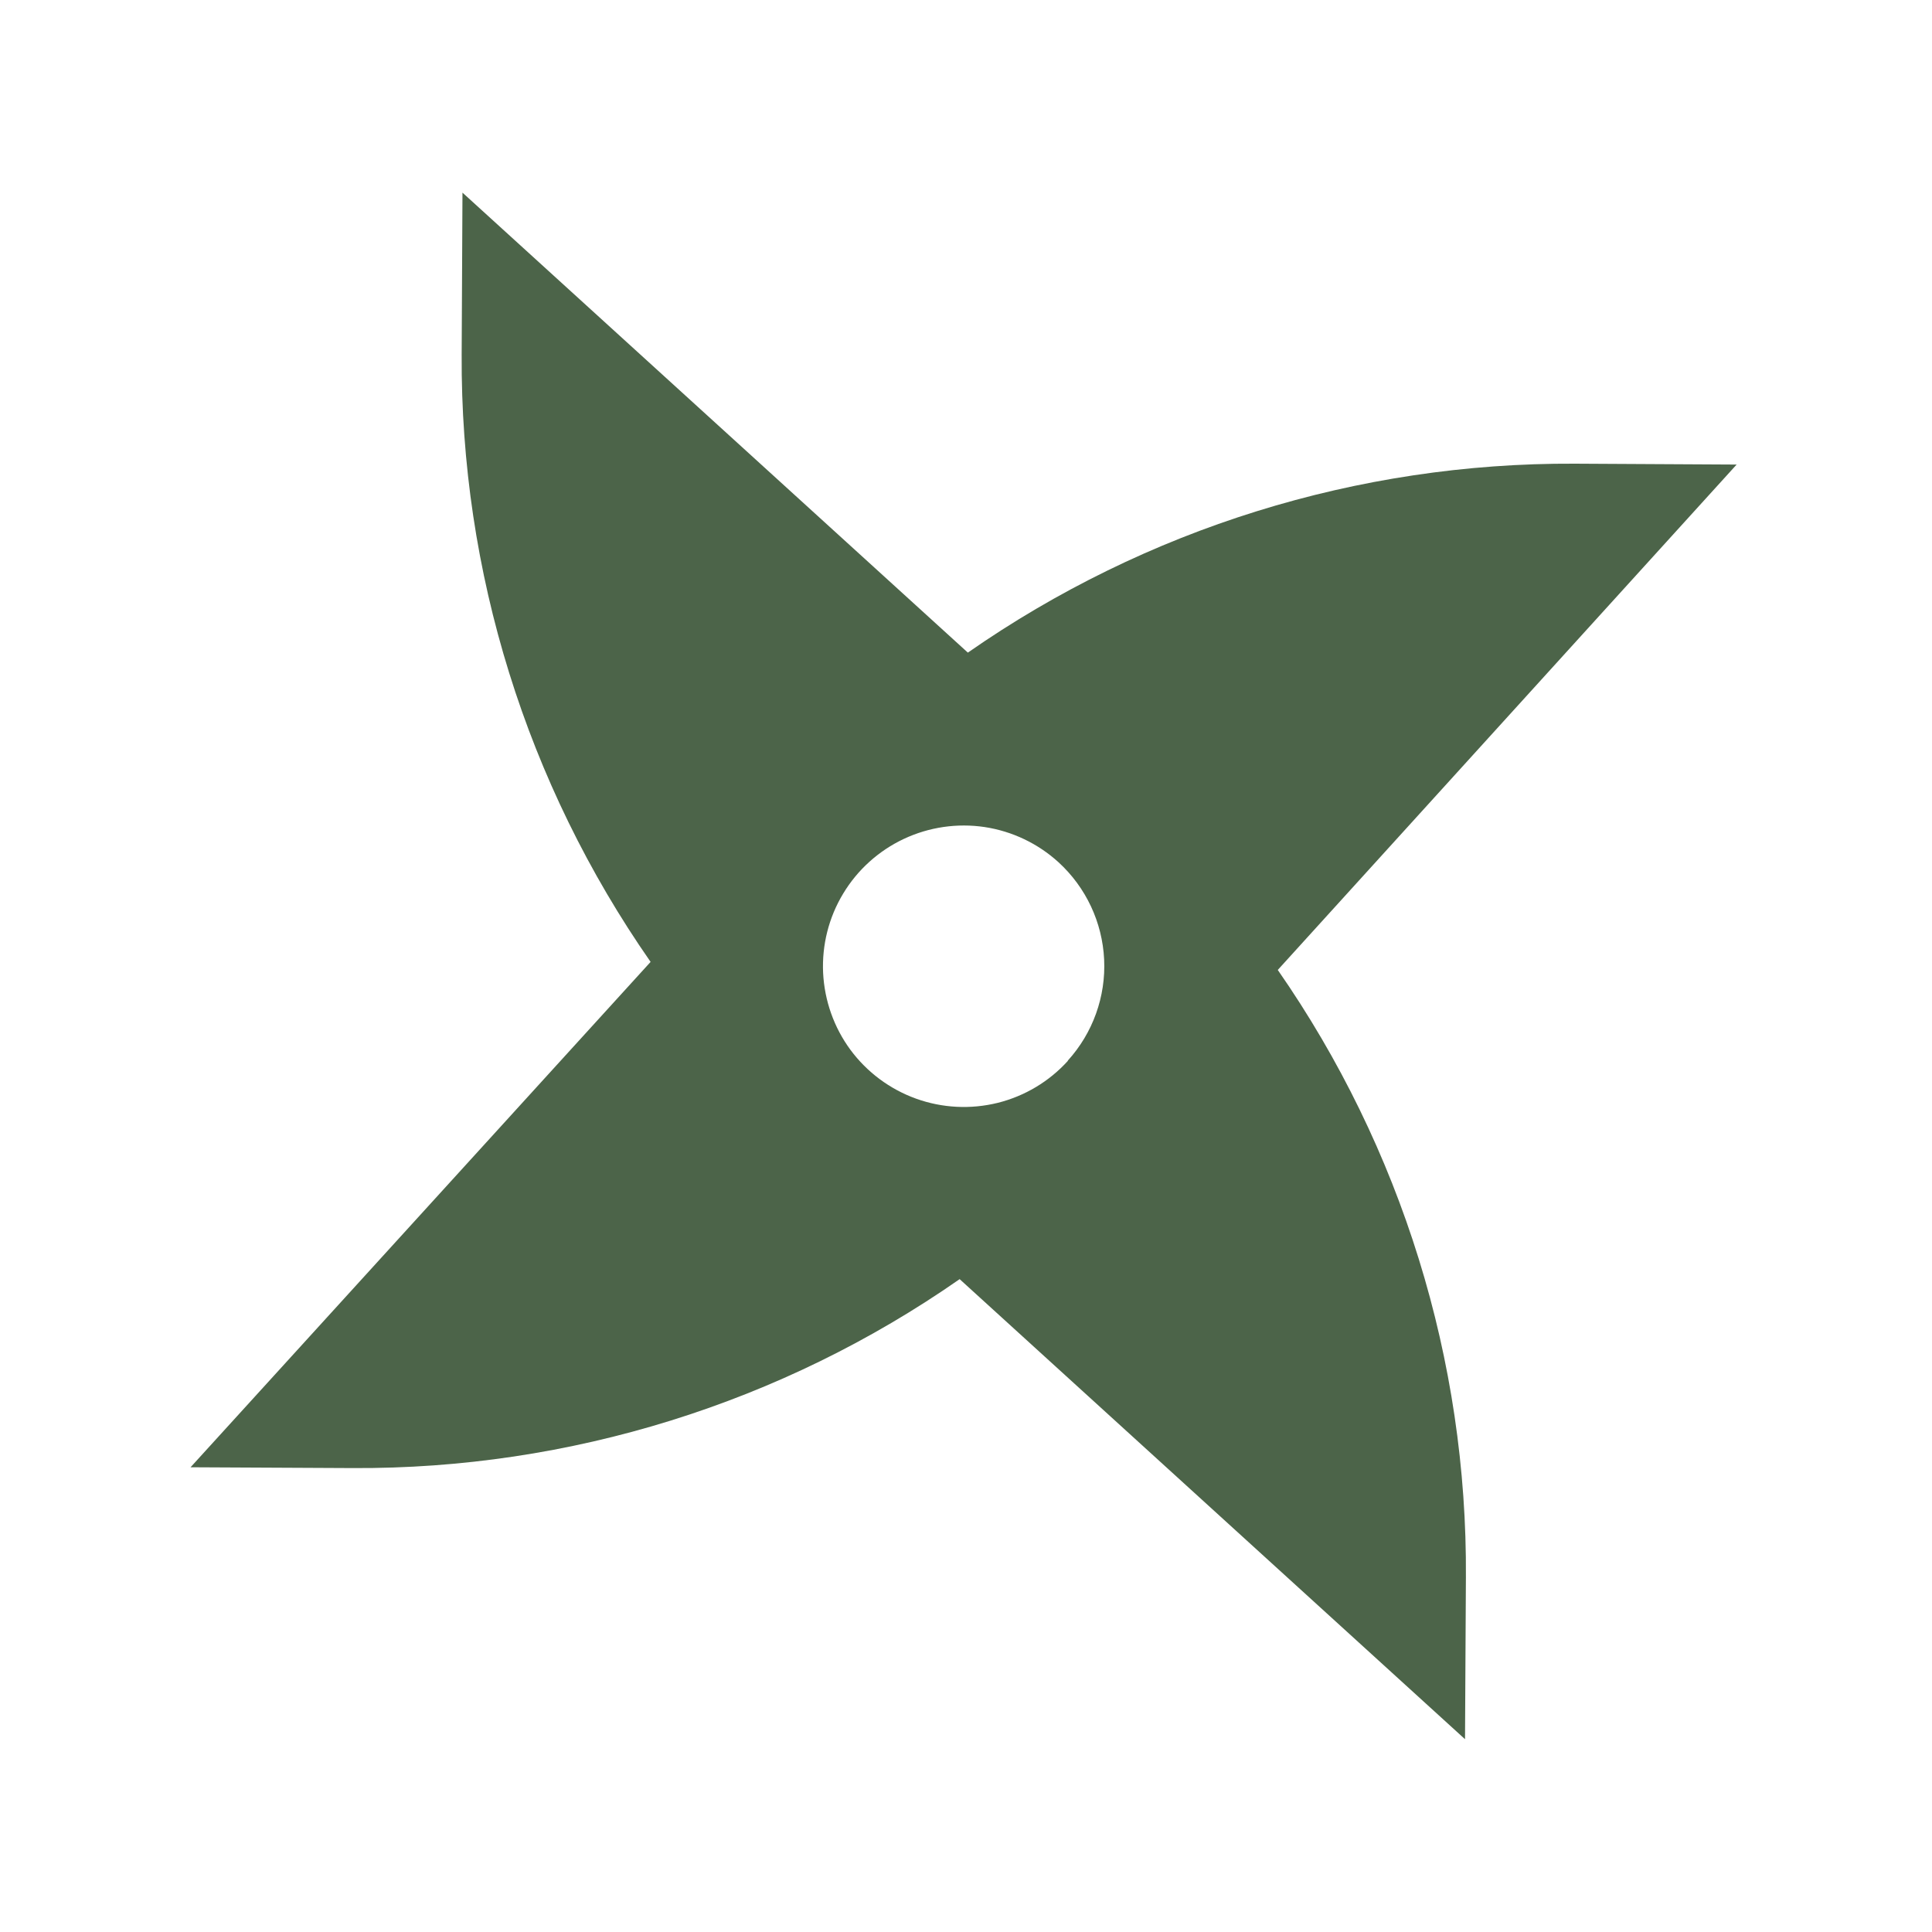 <svg width="24" height="24" viewBox="0 0 24 24" fill="none"
    xmlns="http://www.w3.org/2000/svg">
    <g id="&#227;&#131;&#172;&#227;&#130;&#164;&#227;&#131;&#164;&#227;&#131;&#188; 2">
        <g id="&#231;&#183;&#168;&#233;&#155;&#134;&#227;&#131;&#162;&#227;&#131;&#188;&#227;&#131;&#137;">
            <path id="Vector" d="M21.573 5.771L19.562 5.76C16.867 5.747 14.234 6.567 12.023 8.107L5.745 2.393L5.735 4.403C5.72 7.1 6.54 9.736 8.082 11.949L2.367 18.227L4.378 18.237C7.074 18.252 9.709 17.432 11.921 15.89L18.199 21.605L18.21 19.594C18.228 16.898 17.411 14.263 15.873 12.049L21.573 5.771ZM13.265 13.179C13.033 13.435 12.73 13.616 12.394 13.7C12.058 13.783 11.705 13.765 11.38 13.648C11.055 13.531 10.771 13.32 10.565 13.042C10.36 12.764 10.242 12.431 10.225 12.085C10.209 11.74 10.295 11.397 10.474 11.101C10.652 10.805 10.915 10.568 11.228 10.421C11.541 10.274 11.89 10.223 12.232 10.274C12.574 10.326 12.893 10.478 13.149 10.711C13.49 11.023 13.694 11.457 13.716 11.919C13.738 12.38 13.576 12.832 13.265 13.175V13.179Z" fill="#4C6449"/>
        </g>
    </g>
</svg>
